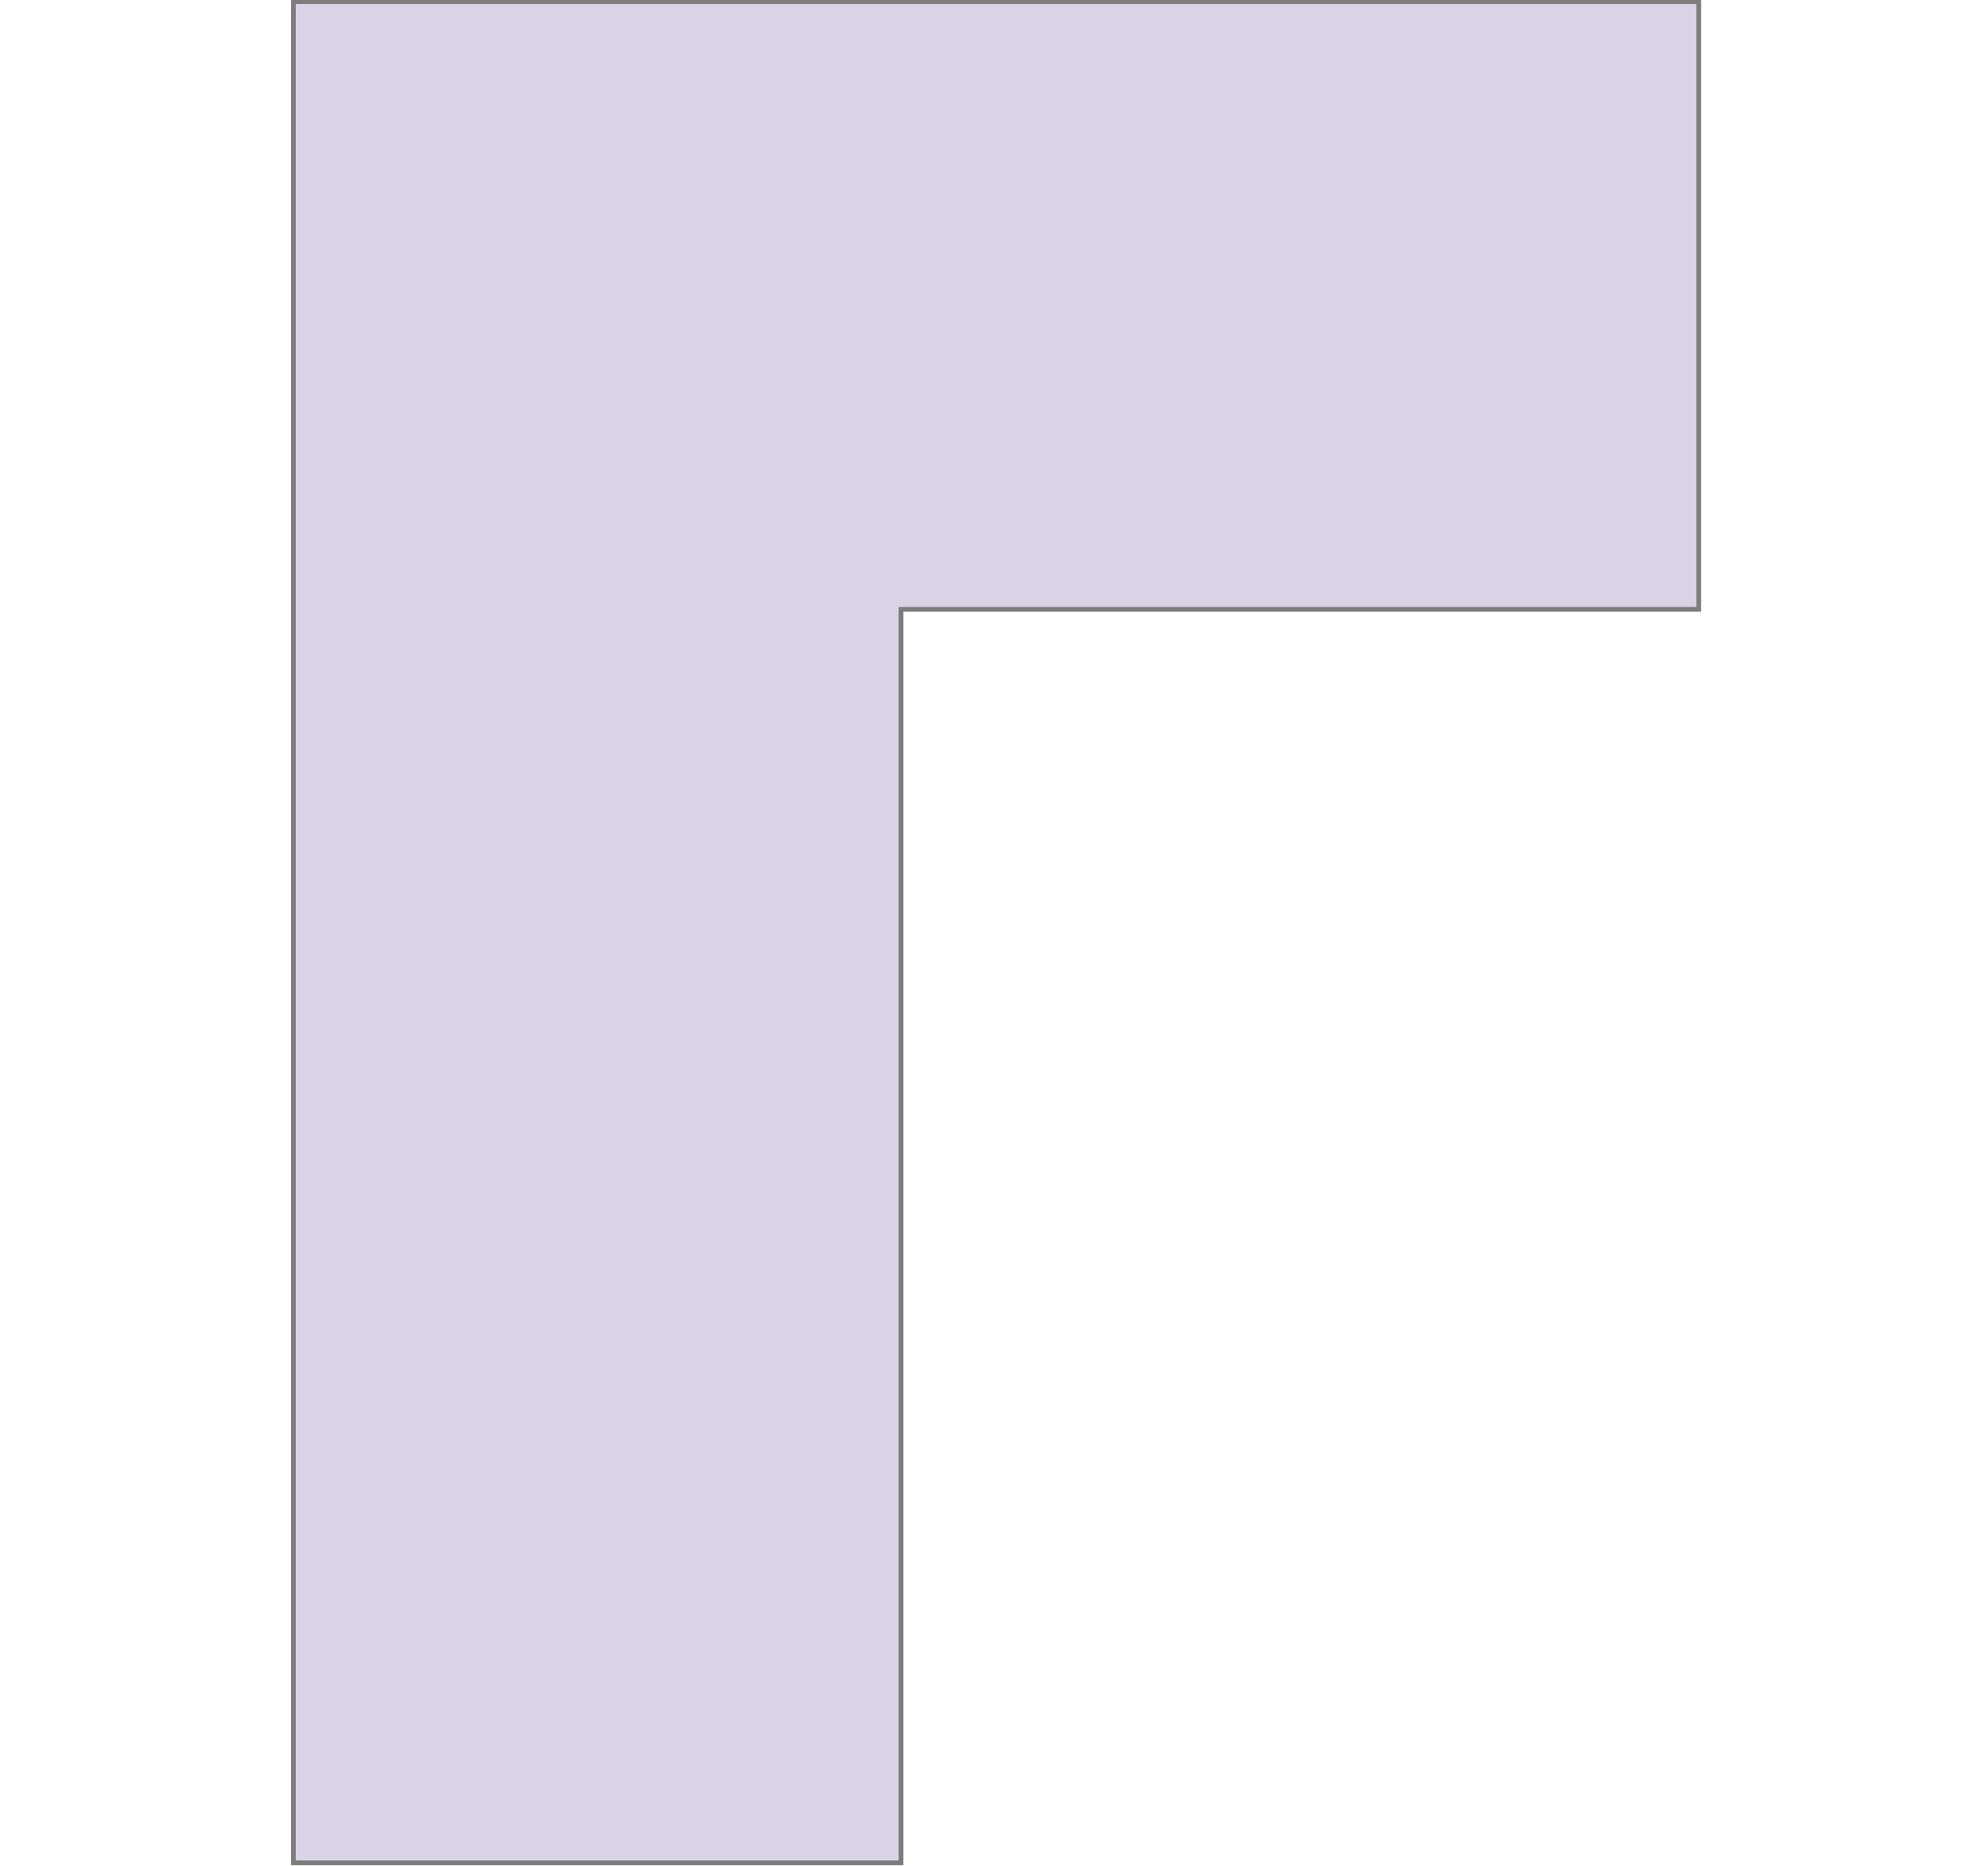 <?xml version="1.0" encoding="utf-8"?>
<!-- Generator: Adobe Illustrator 18.1.0, SVG Export Plug-In . SVG Version: 6.00 Build 0)  -->
<svg version="1.1" id="Слой_1" xmlns="http://www.w3.org/2000/svg" xmlns:xlink="http://www.w3.org/1999/xlink" x="0px" y="0px"
	 viewBox="0 0 471 442.2" enable-background="new 0 0 471 442.2" xml:space="preserve">
<g id="l_x5F_shape">
	<g>
		<g id="counter_9_">
			<polygon opacity="0.15" fill="#6E589B" points="69.5,441.4 69.5,0.4 402.5,0.4 402.5,144.4 213.5,144.4 213.5,441.4 			"/>
			<polygon fill="none" stroke="#0E0F10" stroke-miterlimit="10" points="69.5,441.4 69.5,0.4 402.5,0.4 402.5,144.4 213.5,144.4 
				213.5,441.4 			"/>
		</g>
	</g>
	<g opacity="0.15">
		<g id="counter_8_">
			<polygon fill="#7E6AAB" points="69.5,441.4 69.5,0.4 402.5,0.4 402.5,144.4 213.5,144.4 213.5,441.4 			"/>
			<polygon fill="#7E6AAB" points="69.5,441.4 69.5,0.4 402.5,0.4 402.5,144.4 213.5,144.4 213.5,441.4 			"/>
		</g>
	</g>
	<g>
		<g id="counter_7_">
			<polygon fill="none" stroke="#7D7D7D" points="69.5,441.4 69.5,0.4 402.5,0.4 402.5,144.4 213.5,144.4 213.5,441.4 			"/>
			<polygon fill="none" stroke="#7D7D7D" points="69.5,441.4 69.5,0.4 402.5,0.4 402.5,144.4 213.5,144.4 213.5,441.4 			"/>
		</g>
	</g>
</g>
</svg>
